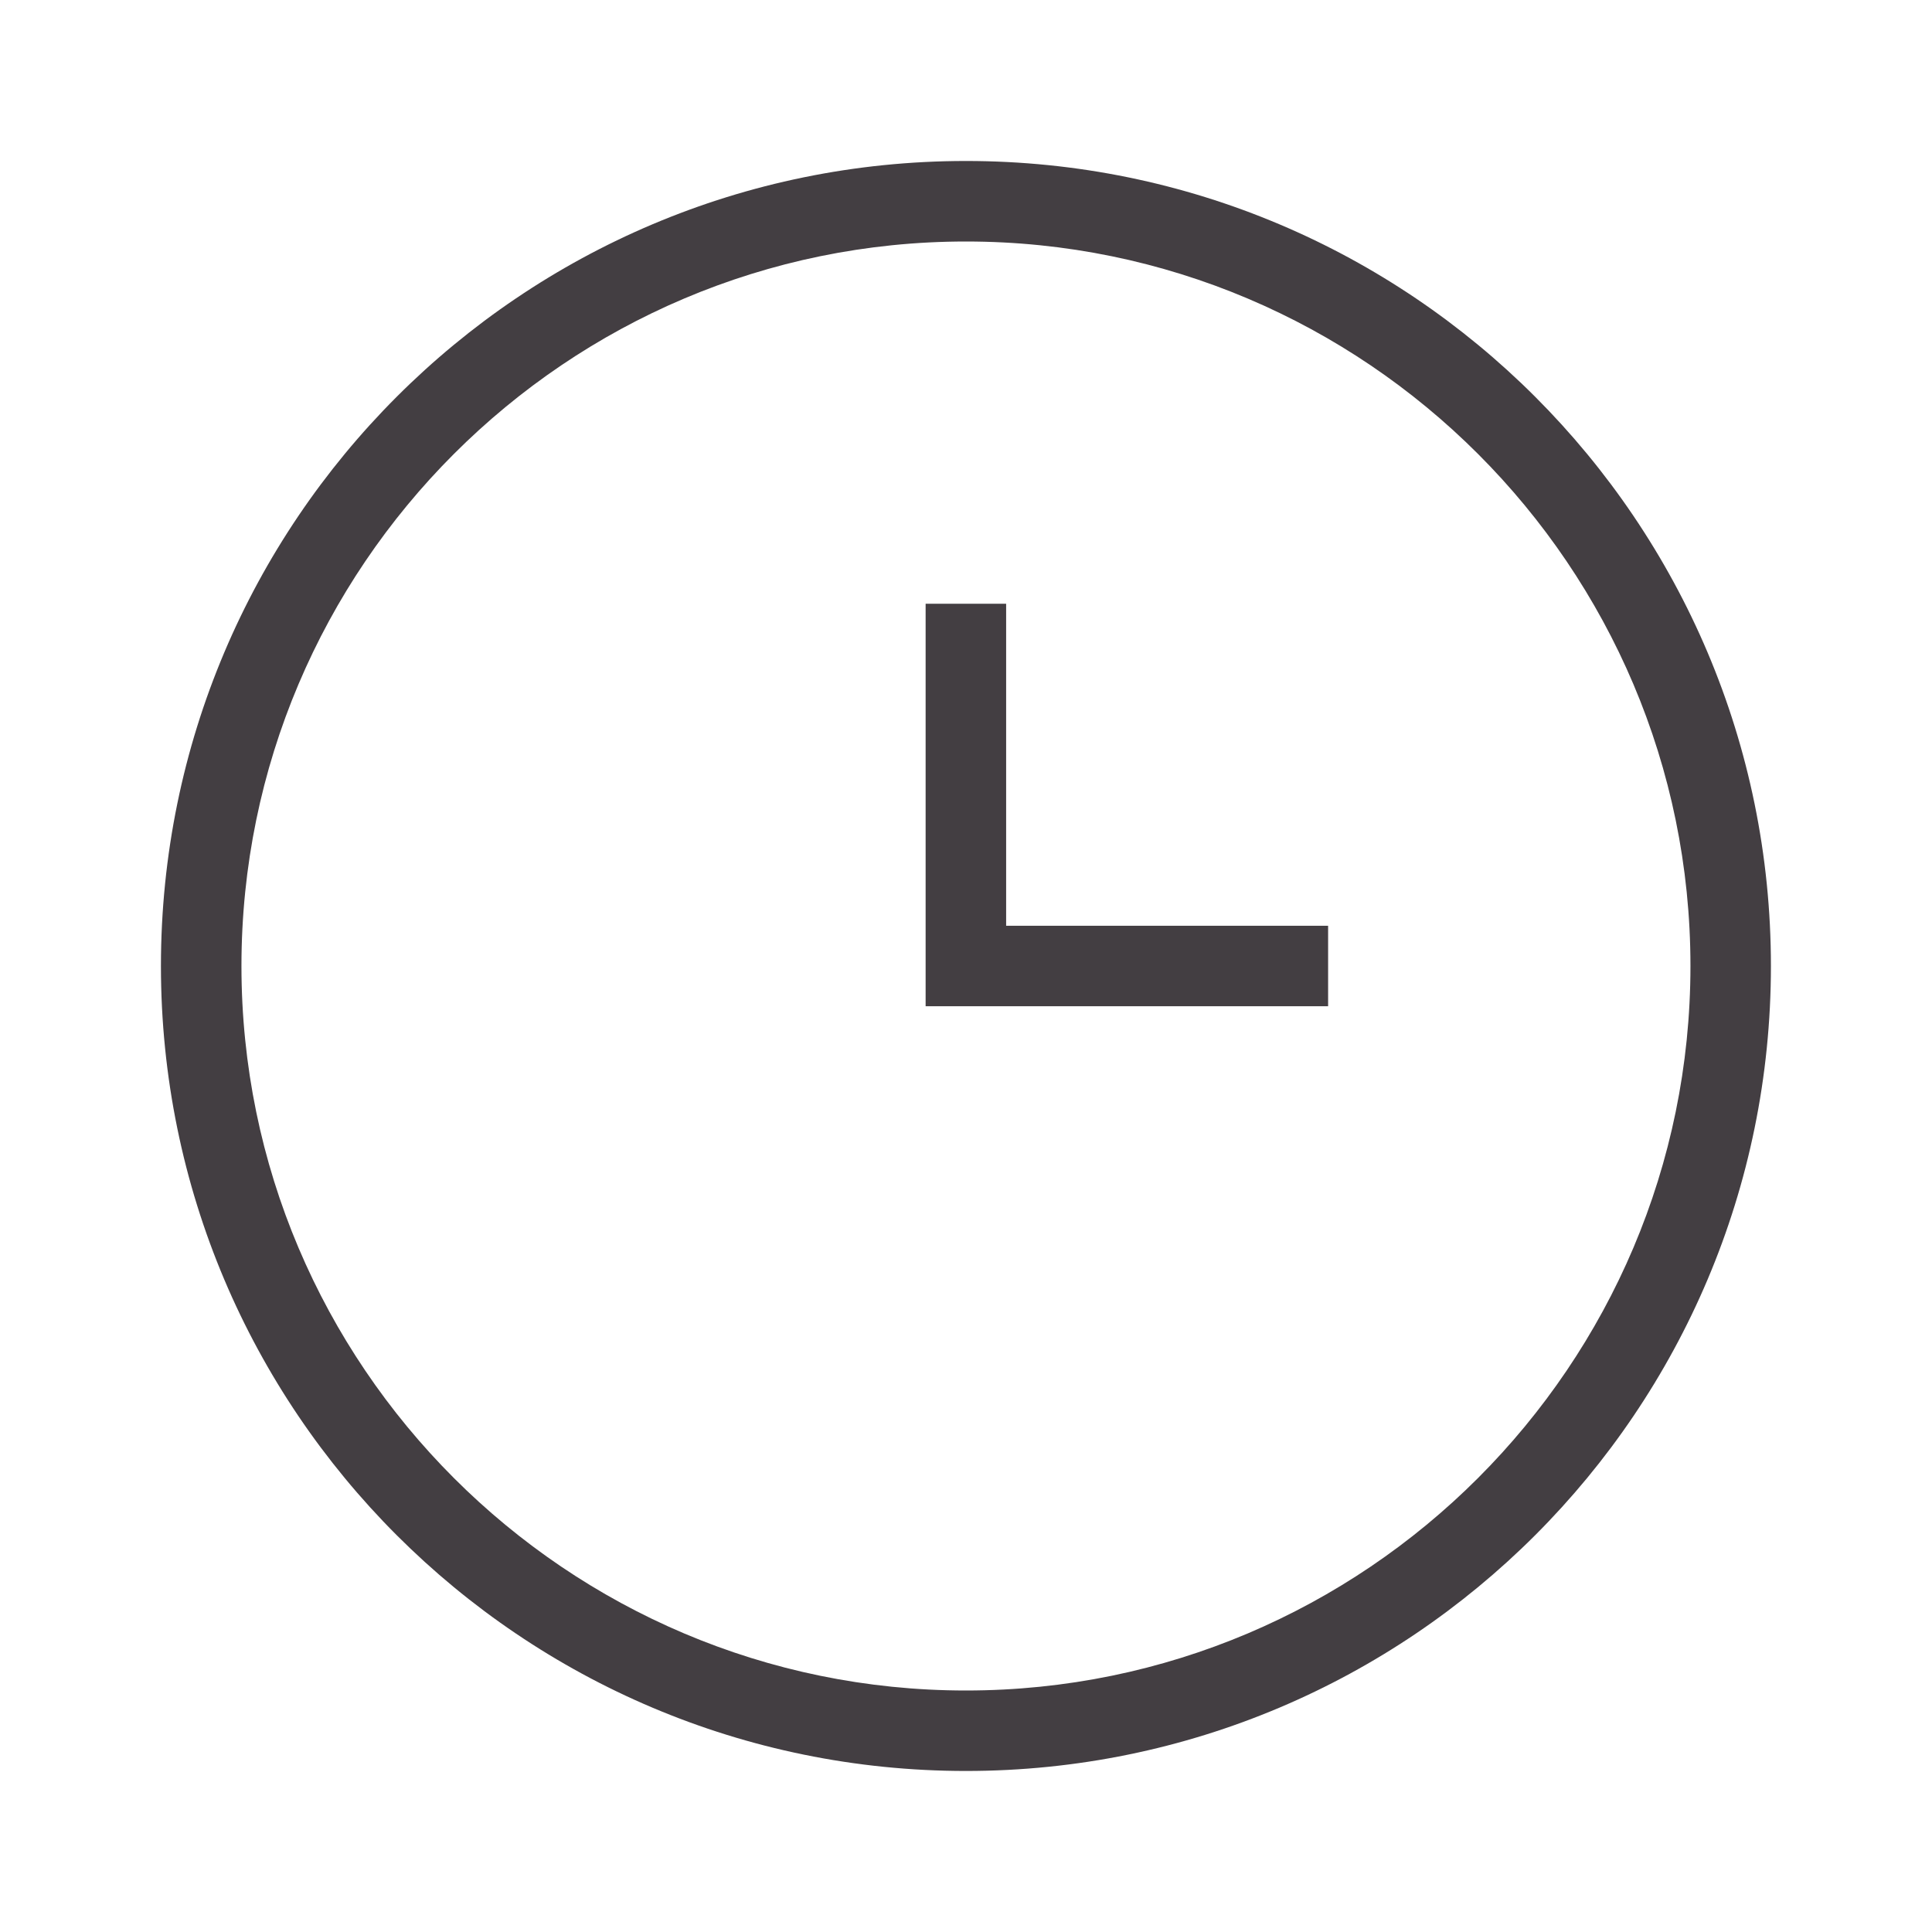 <?xml version="1.0" encoding="UTF-8"?> <svg xmlns="http://www.w3.org/2000/svg" width="40" height="40" viewBox="0 0 40 40" fill="none"><g clip-path="url(#clip0_254_5384)"><path d="M19.999 3.333C10.794 3.333 3.332 10.795 3.332 20C3.332 29.205 10.794 36.666 19.999 36.666C29.204 36.666 36.665 29.205 36.665 20C36.665 10.795 29.204 3.333 19.999 3.333ZM19.999 35C11.728 35 4.999 28.27 4.999 20C4.999 11.729 11.728 5 19.999 5C28.27 5 34.999 11.729 34.999 20C34.999 28.27 28.27 35 19.999 35Z" fill="#433E42"></path><path d="M20.831 12.5H19.164V20.833H27.497V19.167H20.831V12.5Z" fill="#433E42"></path></g><defs><clipPath id="clip0_254_5384"><rect width="40" height="40" fill="white"></rect></clipPath></defs></svg> 